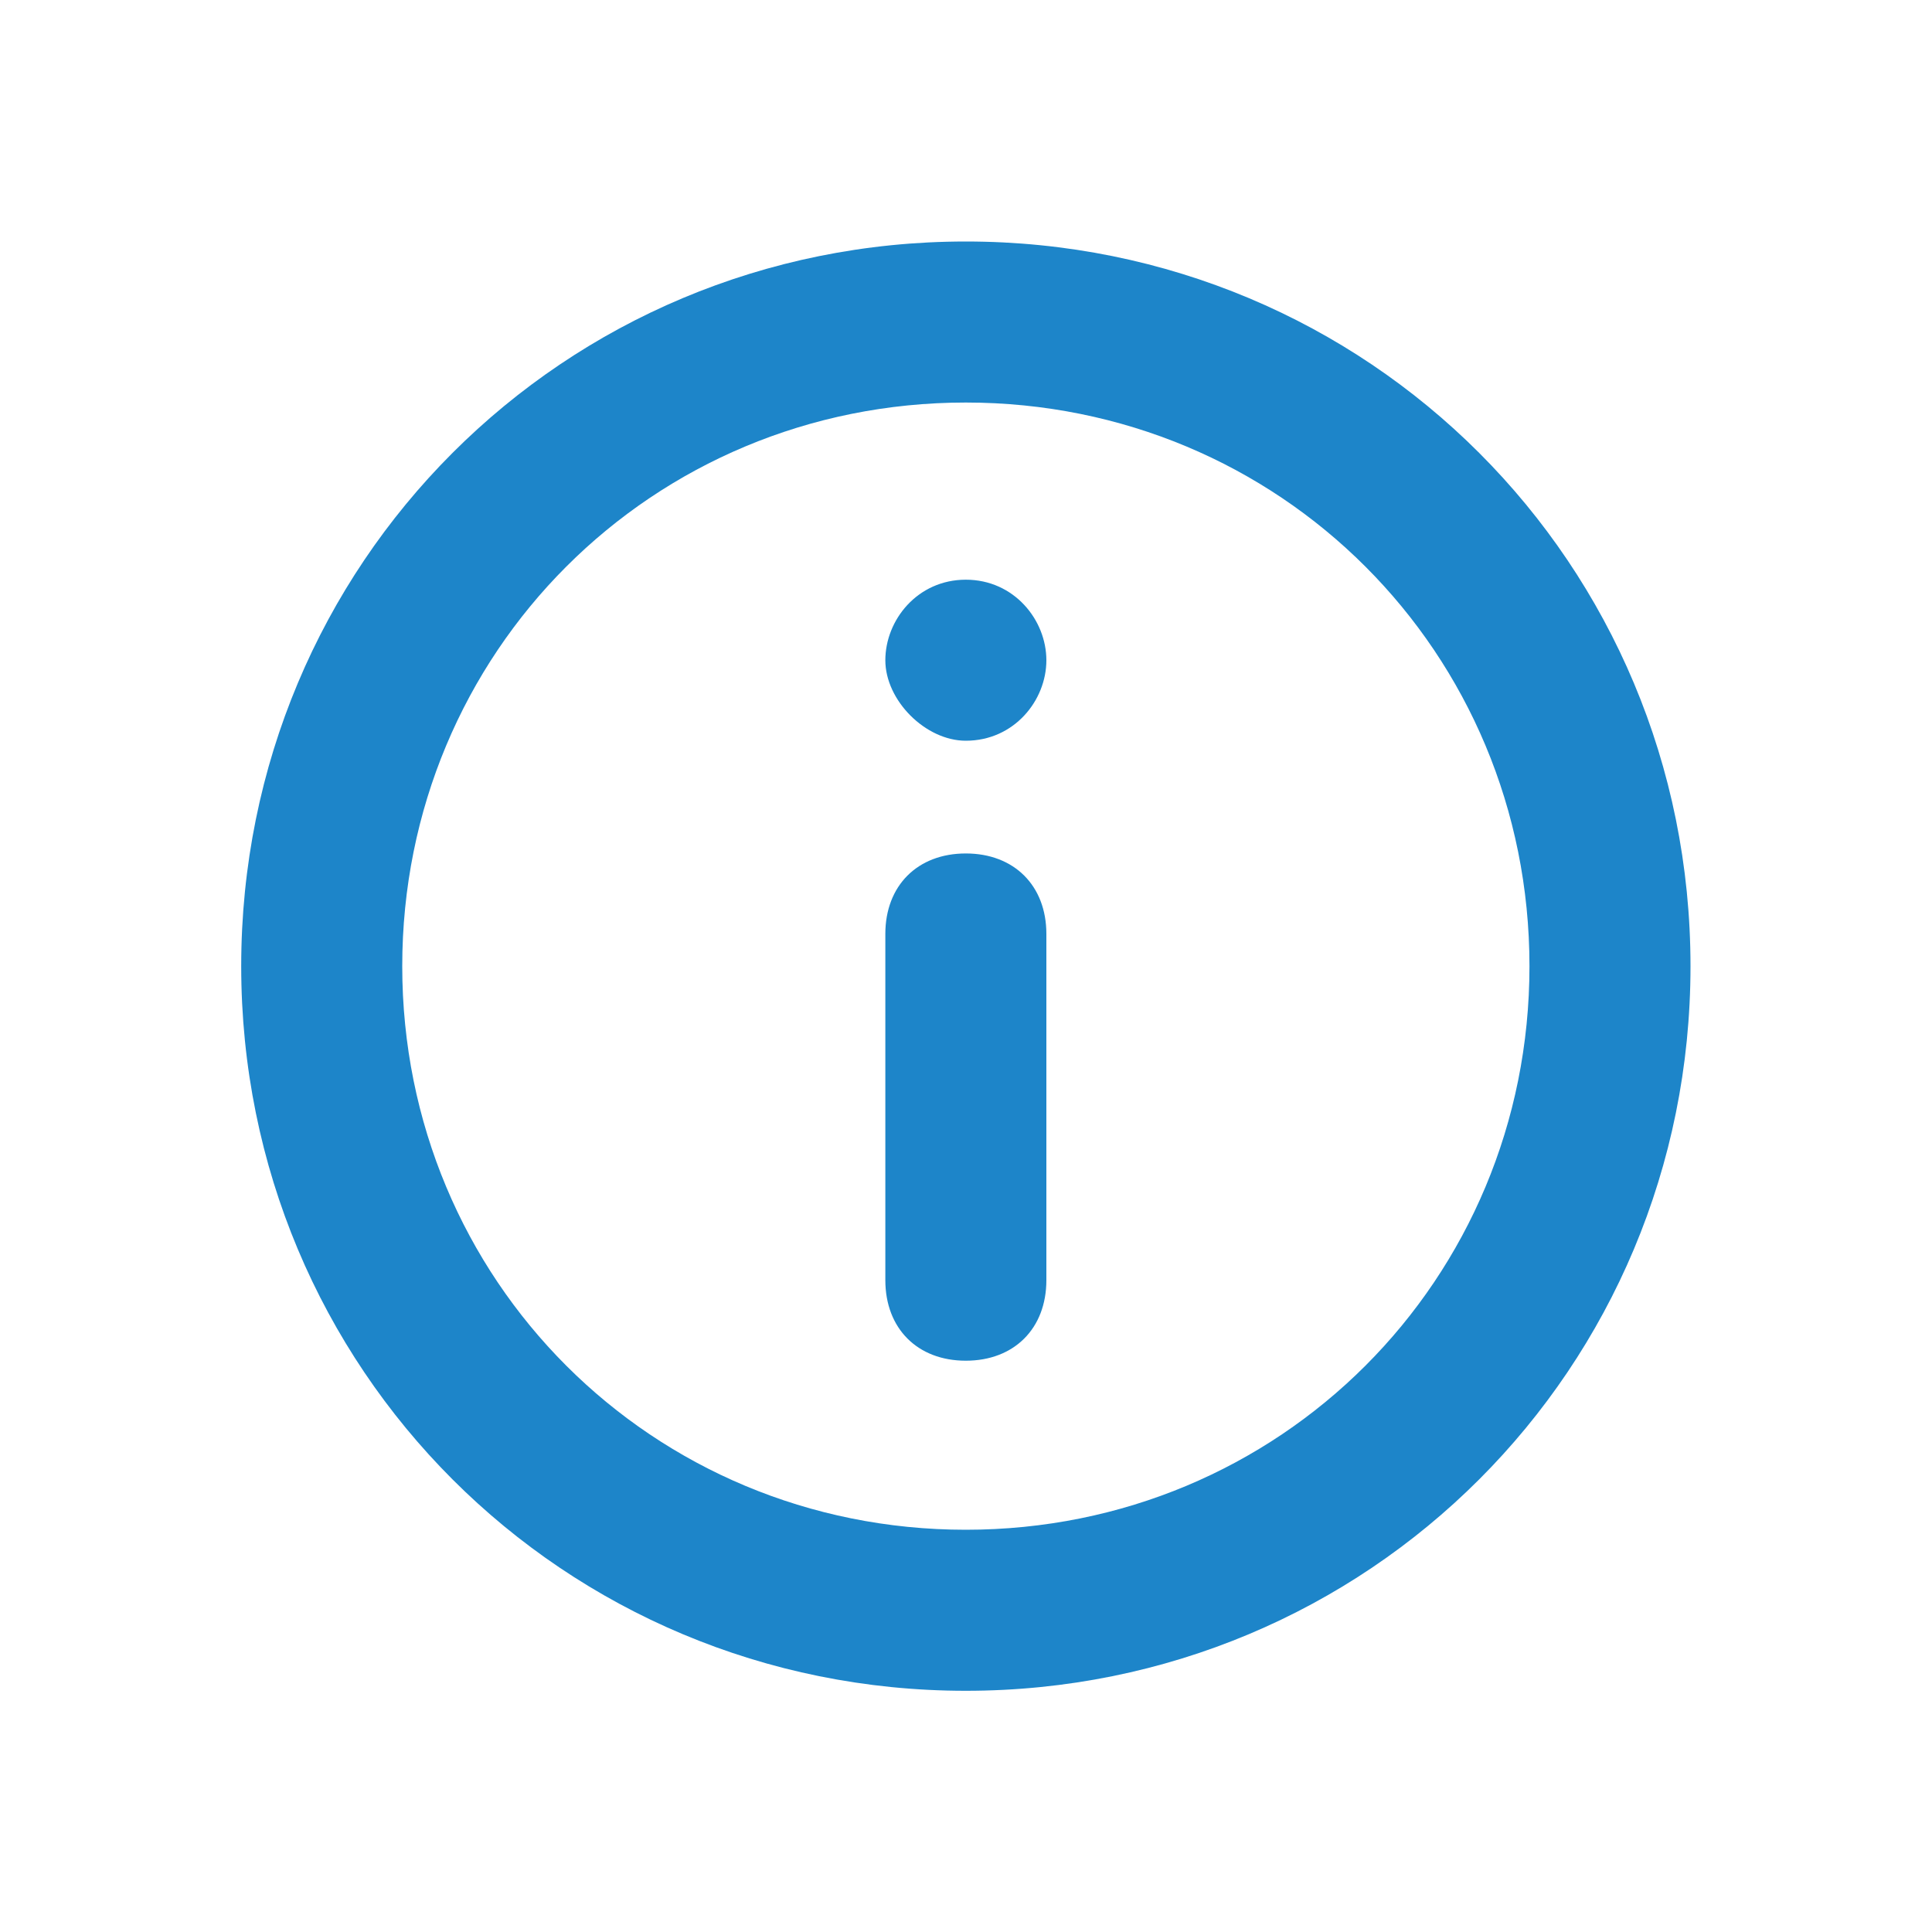 <svg width="20" height="20" viewBox="0 0 20 20" fill="none" xmlns="http://www.w3.org/2000/svg">
<g id="Medium Icons">
<path id="Combined Shape" fill-rule="evenodd" clip-rule="evenodd" d="M2.497 10.002C2.497 5.834 5.831 2.5 9.998 2.5C14.166 2.5 17.5 5.834 17.5 10.002C17.5 14.169 14.166 17.503 9.998 17.503C5.831 17.503 2.497 14.169 2.497 10.002ZM4.164 10.002C4.164 13.252 6.748 15.836 9.998 15.836C13.249 15.836 15.833 13.252 15.833 10.002C15.833 6.751 13.249 4.167 9.998 4.167C6.748 4.167 4.164 6.751 4.164 10.002ZM9.998 6.001C9.498 6.001 9.165 6.418 9.165 6.835C9.165 7.251 9.581 7.668 9.998 7.668C10.498 7.668 10.832 7.251 10.832 6.835C10.832 6.418 10.498 6.001 9.998 6.001ZM9.165 9.668C9.165 9.168 9.498 8.835 9.998 8.835C10.498 8.835 10.832 9.168 10.832 9.668V13.252C10.832 13.753 10.498 14.086 9.998 14.086C9.498 14.086 9.165 13.753 9.165 13.252V9.668Z" fill="#1D85C9"/>
</g>
</svg>
